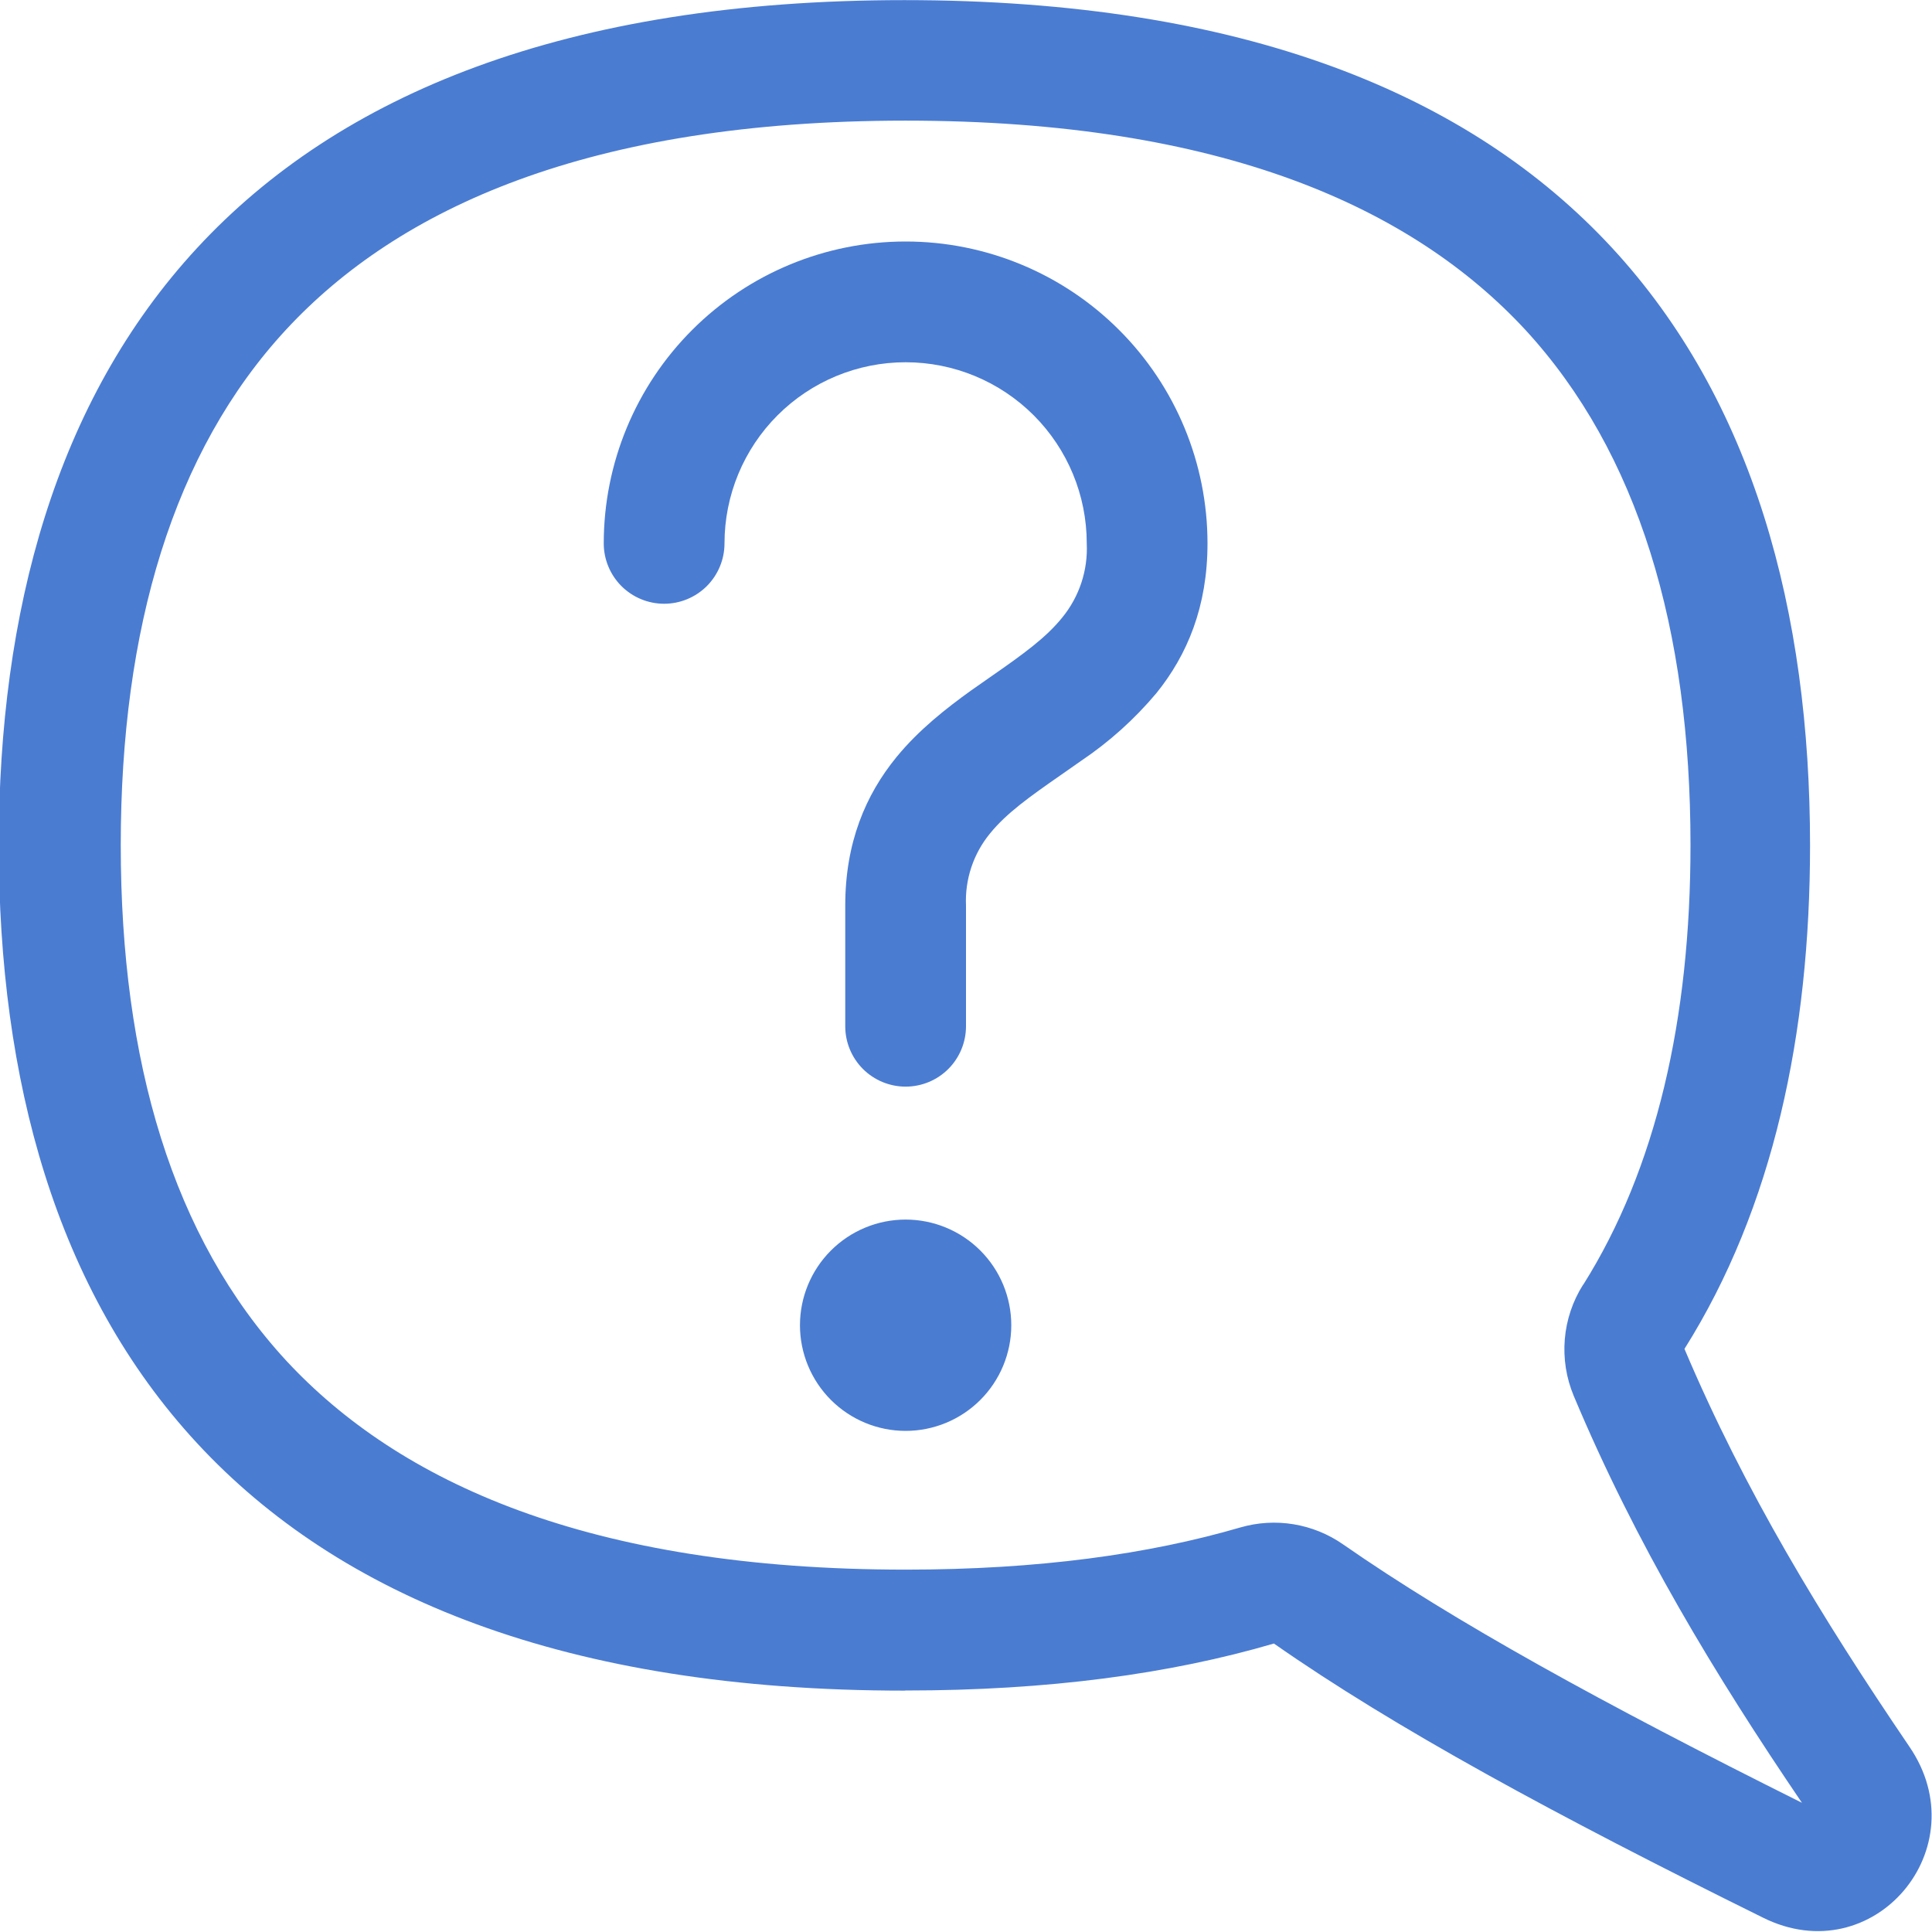 <svg width="48" height="48" viewBox="0 0 48 48" fill="none" xmlns="http://www.w3.org/2000/svg">
<g clip-path="url(#clip0_9204_469)">
<path d="M22.5 6C24.489 6 26.397 6.79 27.803 8.197C29.21 9.603 30 11.511 30 13.5C30 15.069 29.499 16.269 28.731 17.22C28.189 17.866 27.559 18.433 26.859 18.903L26.358 19.254C25.572 19.8 25.005 20.205 24.6 20.703C24.185 21.206 23.971 21.845 24 22.497V25.497C24 25.895 23.842 26.276 23.561 26.558C23.279 26.839 22.898 26.997 22.5 26.997C22.102 26.997 21.721 26.839 21.439 26.558C21.158 26.276 21 25.895 21 25.497V22.497C21 20.94 21.504 19.749 22.275 18.807C22.83 18.129 23.514 17.595 24.123 17.157L24.642 16.794C25.422 16.251 25.989 15.843 26.394 15.339C26.816 14.822 27.032 14.167 27 13.5C27 12.306 26.526 11.162 25.682 10.318C24.838 9.474 23.694 9 22.5 9C21.306 9 20.162 9.474 19.318 10.318C18.474 11.162 18 12.306 18 13.5C18 13.898 17.842 14.279 17.561 14.561C17.279 14.842 16.898 15 16.5 15C16.102 15 15.721 14.842 15.439 14.561C15.158 14.279 15 13.898 15 13.5C15 11.511 15.79 9.603 17.197 8.197C18.603 6.79 20.511 6 22.5 6ZM22.5 30.3C23.196 30.3 23.864 30.577 24.356 31.069C24.848 31.561 25.125 32.229 25.125 32.925C25.125 33.621 24.848 34.289 24.356 34.781C23.864 35.273 23.196 35.55 22.5 35.55C21.804 35.55 21.136 35.273 20.644 34.781C20.152 34.289 19.875 33.621 19.875 32.925C19.875 32.229 20.152 31.561 20.644 31.069C21.136 30.577 21.804 30.3 22.5 30.3Z" fill="#4A7CD2"/>
<path fill-rule="evenodd" clip-rule="evenodd" d="M22.5 42C26.04 42 29.07 41.589 31.65 40.833C34.65 42.93 38.64 45.093 43.8 47.643C46.548 49.011 49.17 45.909 47.43 43.383C45.249 40.173 43.35 37.053 41.85 33.513C44.058 30.003 44.97 25.683 44.97 21.003C44.97 9.393 39.33 0.003 22.47 0.003C5.61 0.003 -0.03 9.423 -0.03 21.003C-0.03 32.613 5.61 42.003 22.47 42.003L22.5 42ZM39.33 31.92C39.073 32.328 38.917 32.791 38.877 33.272C38.837 33.752 38.913 34.235 39.099 34.68C40.647 38.37 42.609 41.61 44.769 44.79C39.819 42.321 36.129 40.29 33.369 38.37C33.001 38.113 32.581 37.943 32.139 37.87C31.696 37.797 31.243 37.825 30.813 37.95C28.539 38.613 25.803 38.997 22.503 38.997C14.613 38.997 9.903 36.813 7.113 33.807C4.29 30.747 3 26.367 3 20.997C3 15.627 4.302 11.217 7.11 8.187C9.891 5.187 14.61 2.997 22.5 2.997C30.39 2.997 35.1 5.181 37.89 8.187C40.71 11.247 42 15.627 42 20.997C42 25.317 41.148 29.037 39.336 31.917L39.33 31.92Z" fill="#4A7CD2"/>
</g>
<defs>
<clipPath id="clip0_9204_469">
<rect width="48" height="48" fill="white"/>
</clipPath>
</defs>
</svg>
